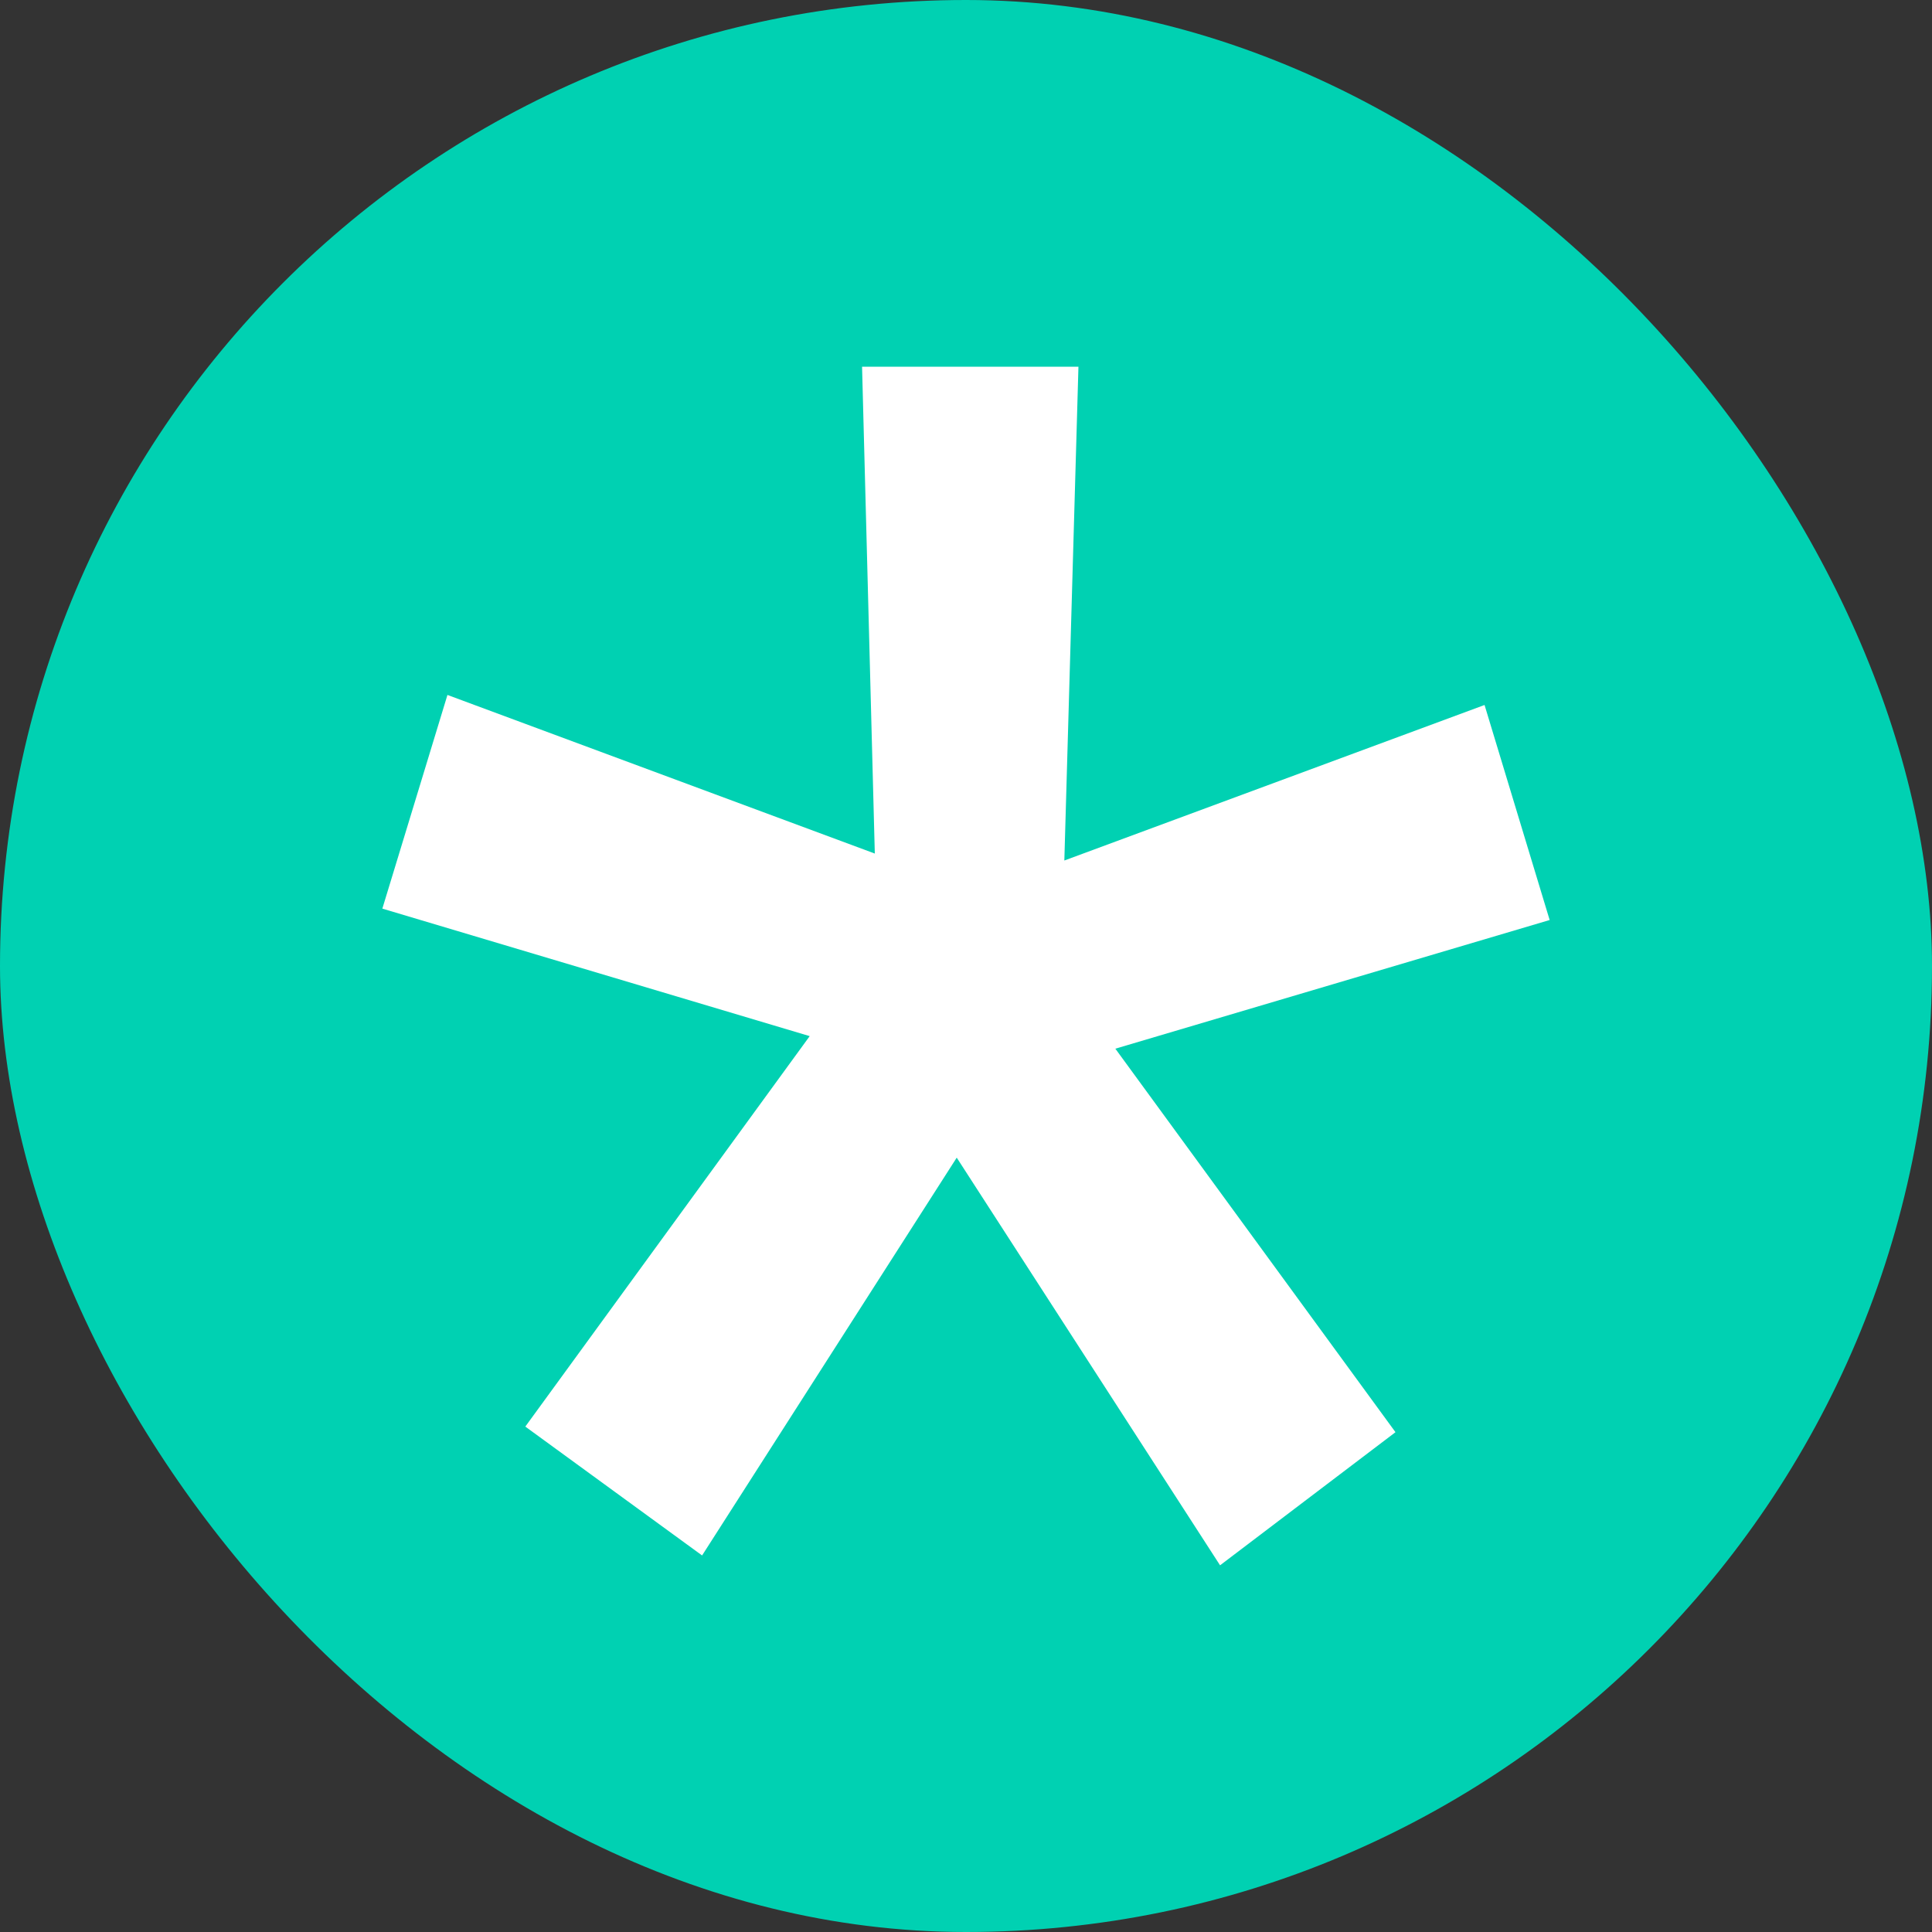 <svg xmlns="http://www.w3.org/2000/svg" width="256" height="256" viewBox="0 0 100 100"><rect x="0" y="0" width="100" height="100" fill="#333333" stroke="none"/><rect width="100" height="100" rx="50" fill="#00d1b2"></rect><path fill="#fff" d="M27.19 73.84L41.91 53.63L19.79 47.03L23.16 35.97L45.28 44.18L44.62 18.98L55.82 18.98L55.09 44.54L76.84 36.49L80.21 47.62L57.73 54.28L72.23 74.13L63.15 81.02L49.52 59.92L36.34 80.51L27.19 73.84Z"></path></svg>